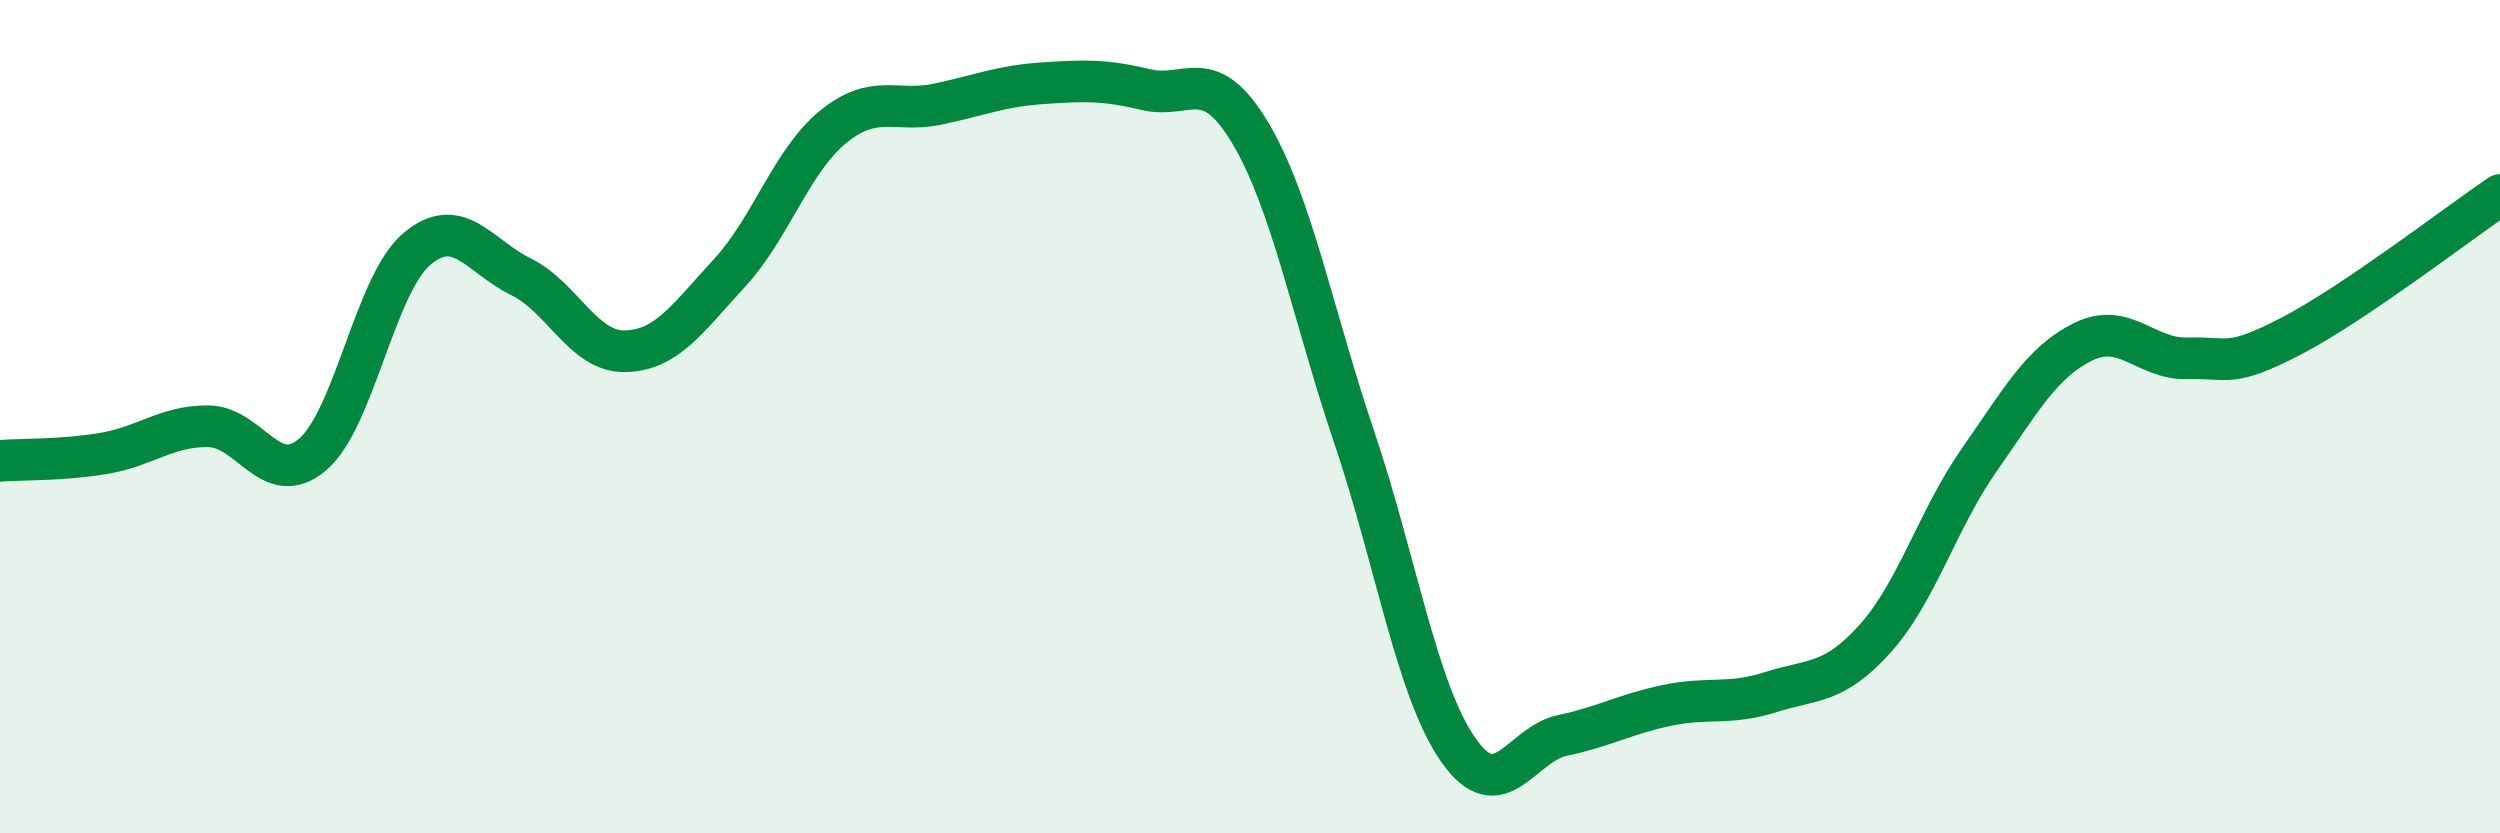 
    <svg width="60" height="20" viewBox="0 0 60 20" xmlns="http://www.w3.org/2000/svg">
      <path
        d="M 0,11.06 C 0.5,11.02 1.5,11.05 2.5,10.88 C 3.5,10.71 4,10.22 5,10.23 C 6,10.24 6.5,11.76 7.5,10.91 C 8.5,10.06 9,6.83 10,5.98 C 11,5.13 11.5,6.15 12.5,6.64 C 13.5,7.13 14,8.45 15,8.43 C 16,8.41 16.5,7.64 17.5,6.56 C 18.5,5.48 19,3.85 20,3.04 C 21,2.23 21.5,2.71 22.5,2.5 C 23.5,2.29 24,2.07 25,2 C 26,1.93 26.5,1.91 27.5,2.15 C 28.5,2.39 29,1.51 30,3.18 C 31,4.85 31.5,7.53 32.5,10.49 C 33.5,13.45 34,16.57 35,18 C 36,19.43 36.5,17.86 37.5,17.65 C 38.5,17.44 39,17.14 40,16.93 C 41,16.72 41.5,16.93 42.5,16.61 C 43.5,16.29 44,16.44 45,15.33 C 46,14.22 46.5,12.47 47.5,11.04 C 48.5,9.61 49,8.69 50,8.2 C 51,7.71 51.5,8.63 52.5,8.6 C 53.5,8.57 53.5,8.84 55,8.06 C 56.5,7.28 59,5.36 60,4.68L60 20L0 20Z"
        fill="#008740"
        opacity="0.1"
        stroke-linecap="round"
        stroke-linejoin="round"
      />
      <path
        d="M 0,11.06 C 0.5,11.02 1.5,11.05 2.5,10.88 C 3.5,10.71 4,10.22 5,10.23 C 6,10.24 6.5,11.76 7.5,10.91 C 8.5,10.06 9,6.83 10,5.98 C 11,5.13 11.5,6.15 12.5,6.64 C 13.5,7.13 14,8.45 15,8.43 C 16,8.41 16.5,7.64 17.5,6.56 C 18.5,5.48 19,3.85 20,3.04 C 21,2.23 21.5,2.71 22.5,2.5 C 23.5,2.29 24,2.07 25,2 C 26,1.93 26.5,1.91 27.5,2.15 C 28.5,2.39 29,1.51 30,3.18 C 31,4.85 31.5,7.53 32.5,10.49 C 33.5,13.45 34,16.57 35,18 C 36,19.43 36.5,17.86 37.5,17.65 C 38.5,17.44 39,17.14 40,16.93 C 41,16.72 41.5,16.93 42.5,16.61 C 43.5,16.29 44,16.44 45,15.33 C 46,14.22 46.5,12.47 47.5,11.04 C 48.5,9.61 49,8.69 50,8.2 C 51,7.71 51.5,8.63 52.5,8.6 C 53.5,8.57 53.5,8.84 55,8.06 C 56.5,7.28 59,5.36 60,4.68"
        stroke="#008740"
        stroke-width="1"
        fill="none"
        stroke-linecap="round"
        stroke-linejoin="round"
      />
    </svg>
  